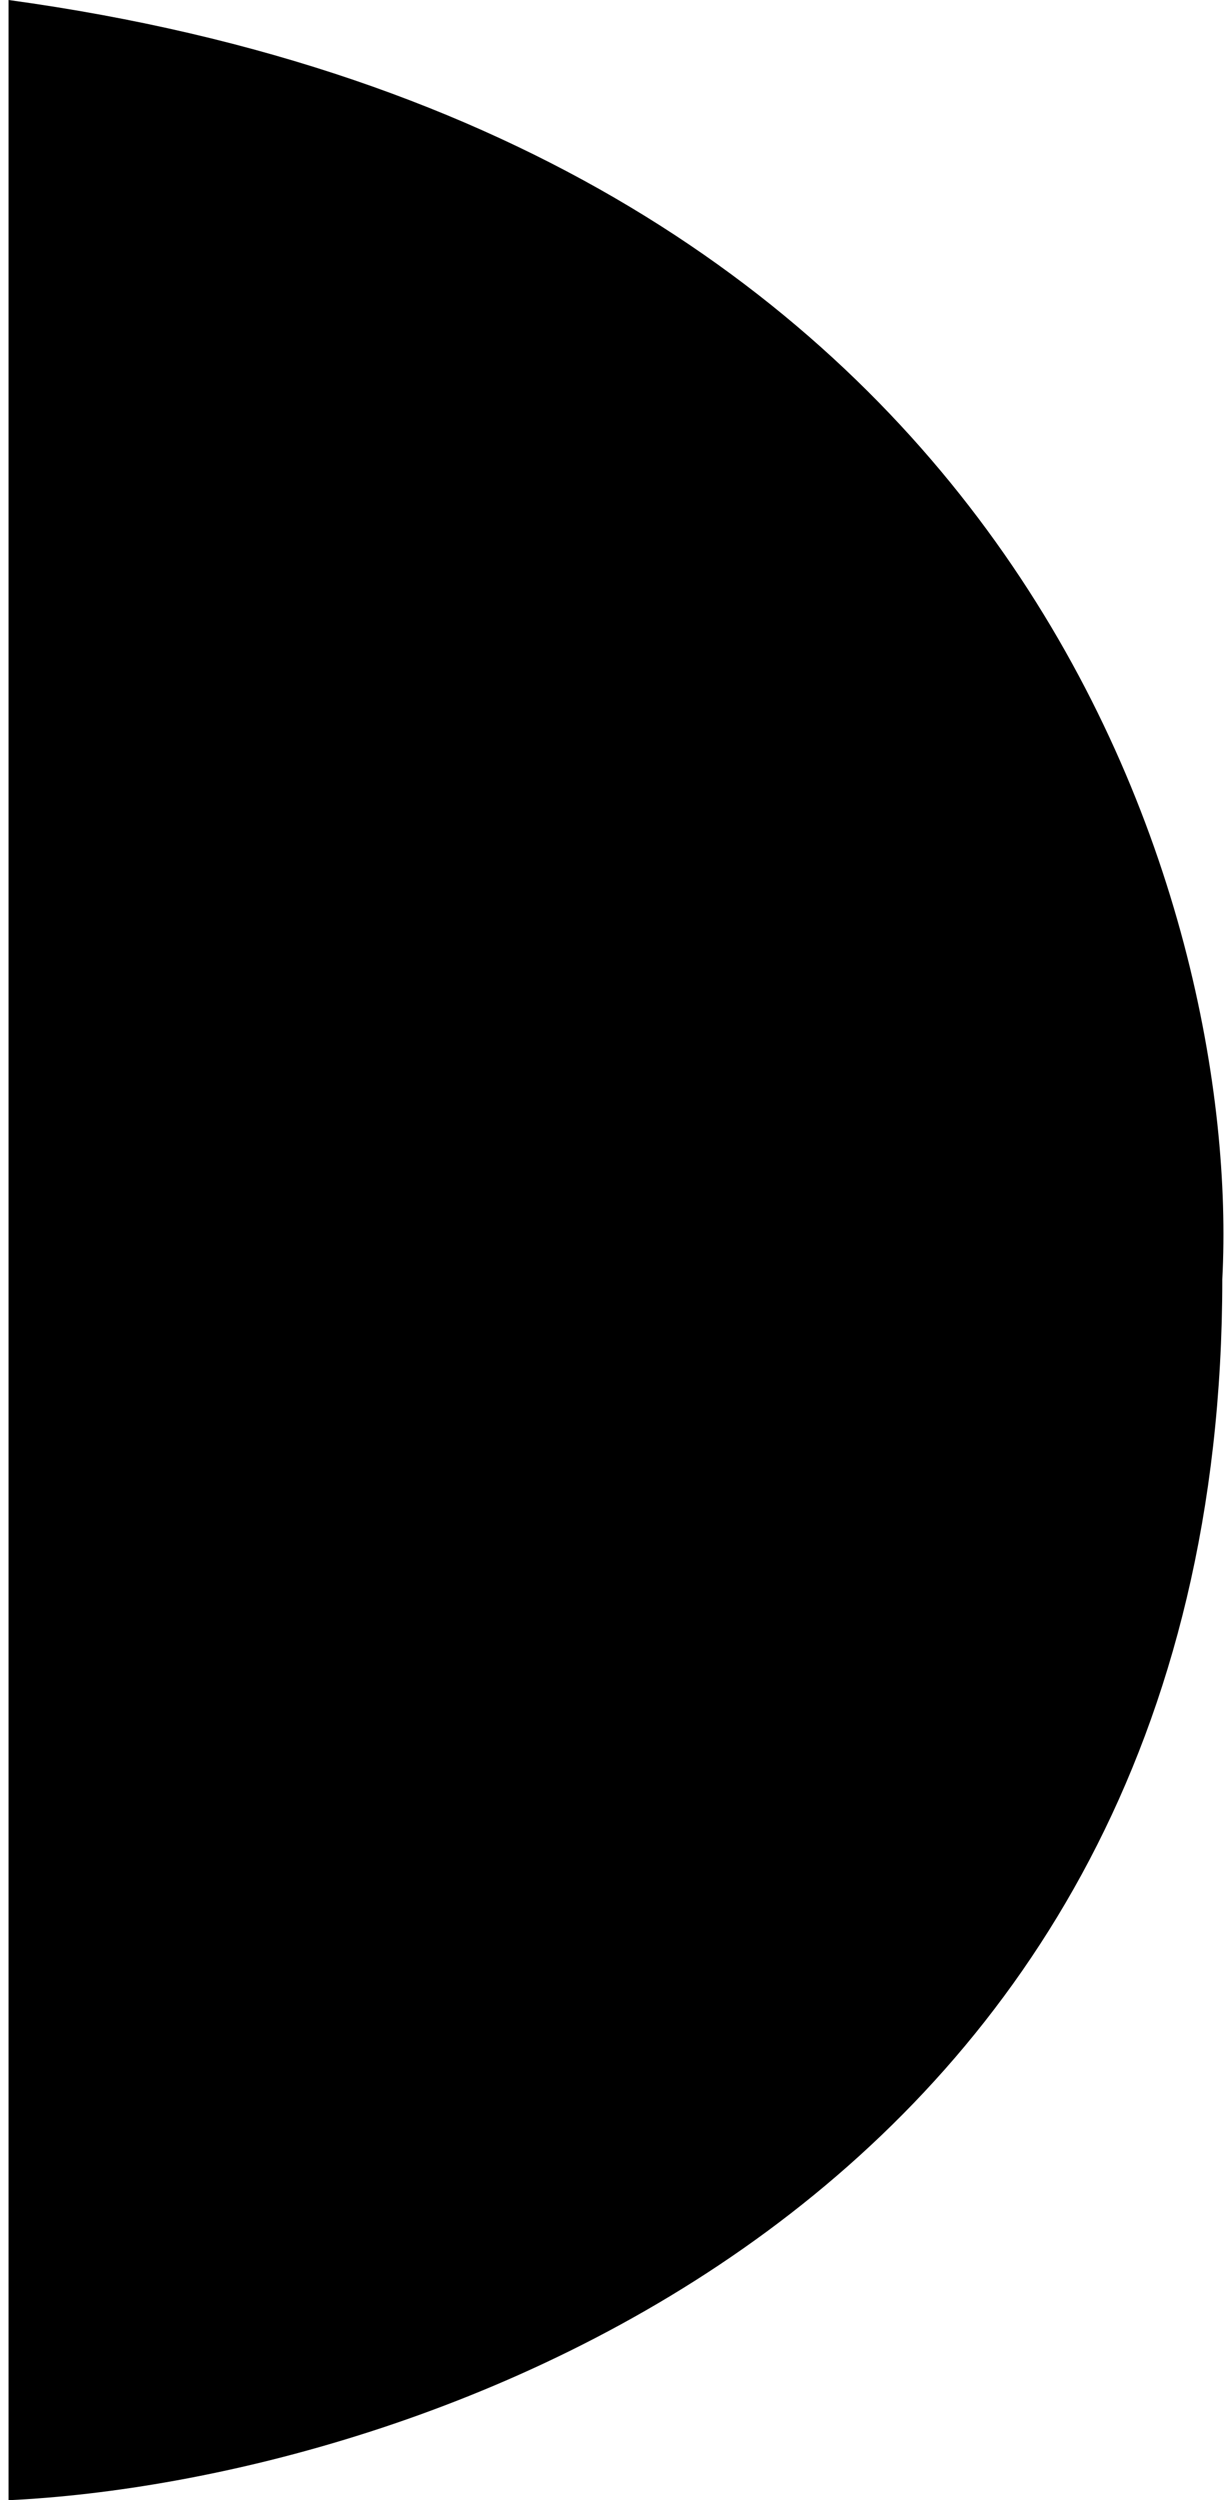 <svg width="72" height="146" viewBox="0 0 72 146" fill="none" xmlns="http://www.w3.org/2000/svg">
<path d="M0.5 146V0C59.949 8.149 72.559 53.194 71.433 74.698C71.433 129.023 24.144 144.868 0.5 146Z" fill="black"/>
</svg>
